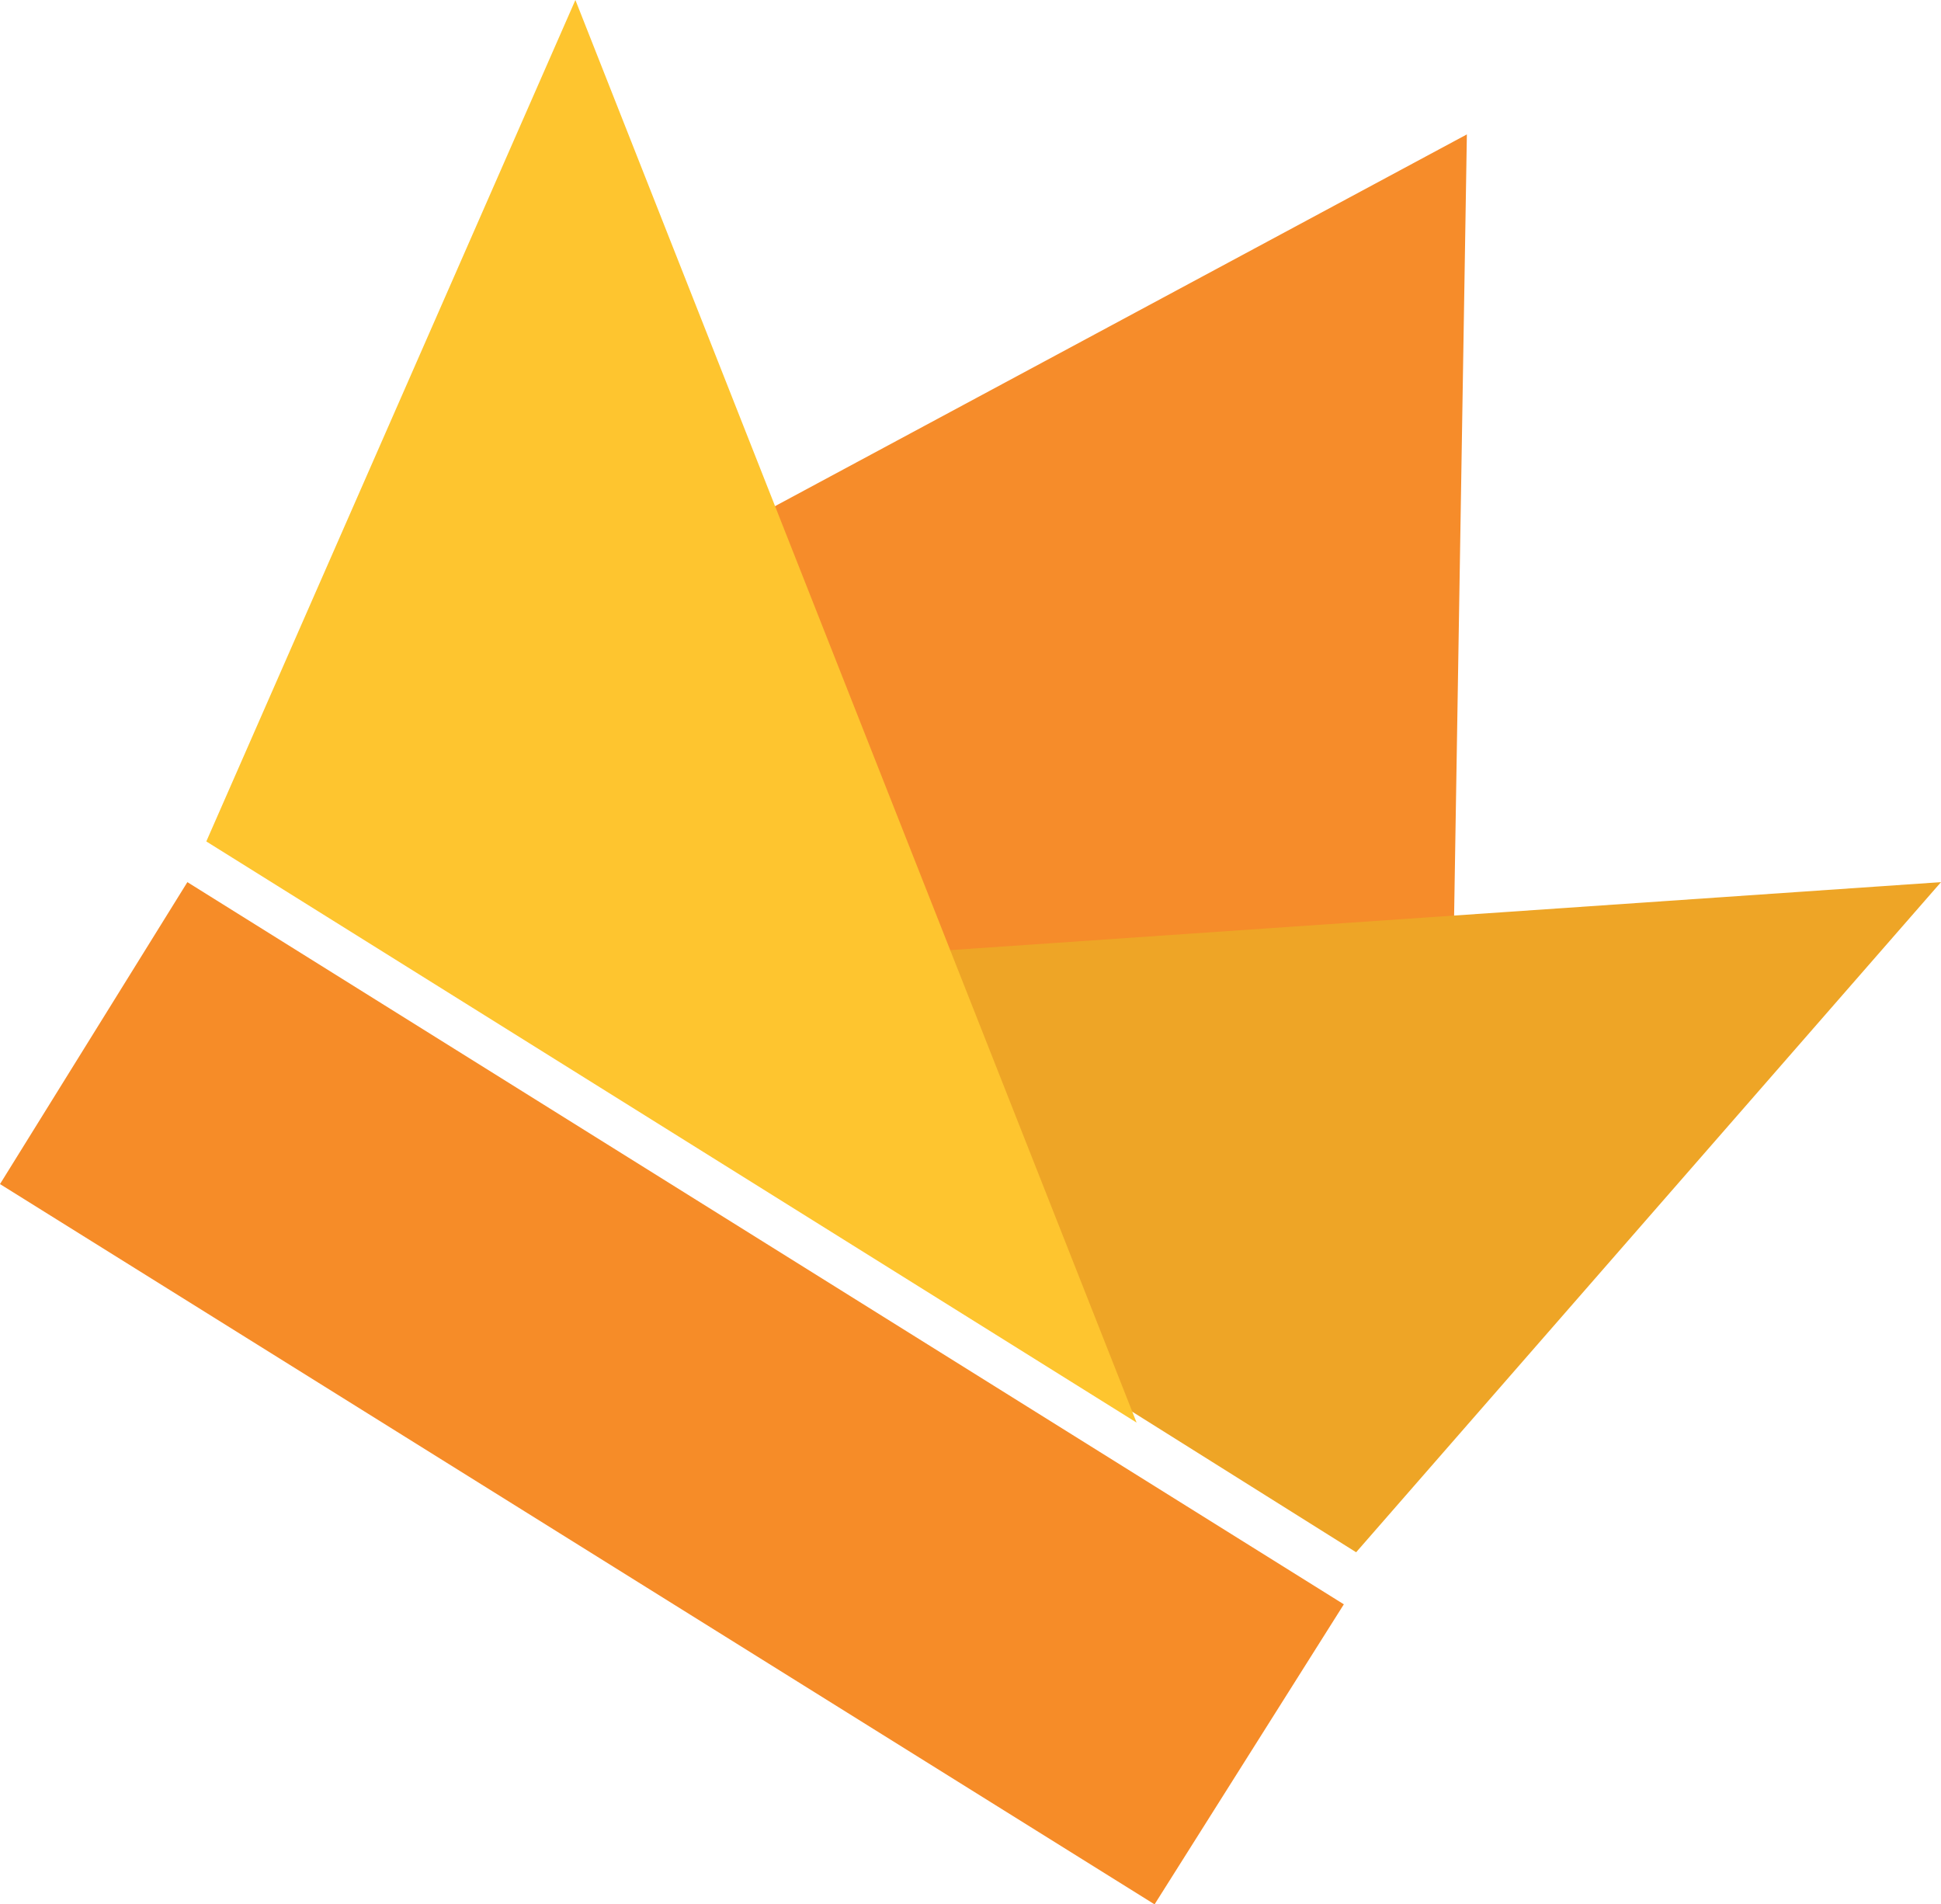 <svg id="Layer_1" data-name="Layer 1" xmlns="http://www.w3.org/2000/svg" viewBox="0 0 20.51 20.12">
  <defs>
    <style>
      .cls-1 {
        fill: #f68c2a;
      }

      .cls-2 {
        fill: #f68c28;
      }

      .cls-3 {
        fill: #eea526;
      }

      .cls-4 {
        fill: #fec52f;
      }
    </style>
  </defs>
  <g id="Group_5285" data-name="Group 5285">
    <path id="Path_27070" data-name="Path 27070" class="cls-1" d="M274.23,390.91l-.15,9.18-1.41,2.26-7-4.36-.3-2.32Z" transform="translate(-258.73 -389.49)"/>
    <g>
      <path id="Path_27071-2" data-name="Path 27071-2" class="cls-2" d="M260.71,398.81l12.22,7.63-2,3.17L258.73,402Z" transform="translate(-258.73 -389.49)"/>
      <path id="Path_27069-2" data-name="Path 27069-2" class="cls-3" d="M279.24,398.81l-6.18,7.08-9.56-6Z" transform="translate(-258.73 -389.49)"/>
    </g>
    <path id="Path_27068-2" data-name="Path 27068-2" class="cls-4" d="M264.81,389.49l-3.9,8.89,9.83,6.14Z" transform="translate(-258.73 -389.49)"/>
  </g>
</svg>
